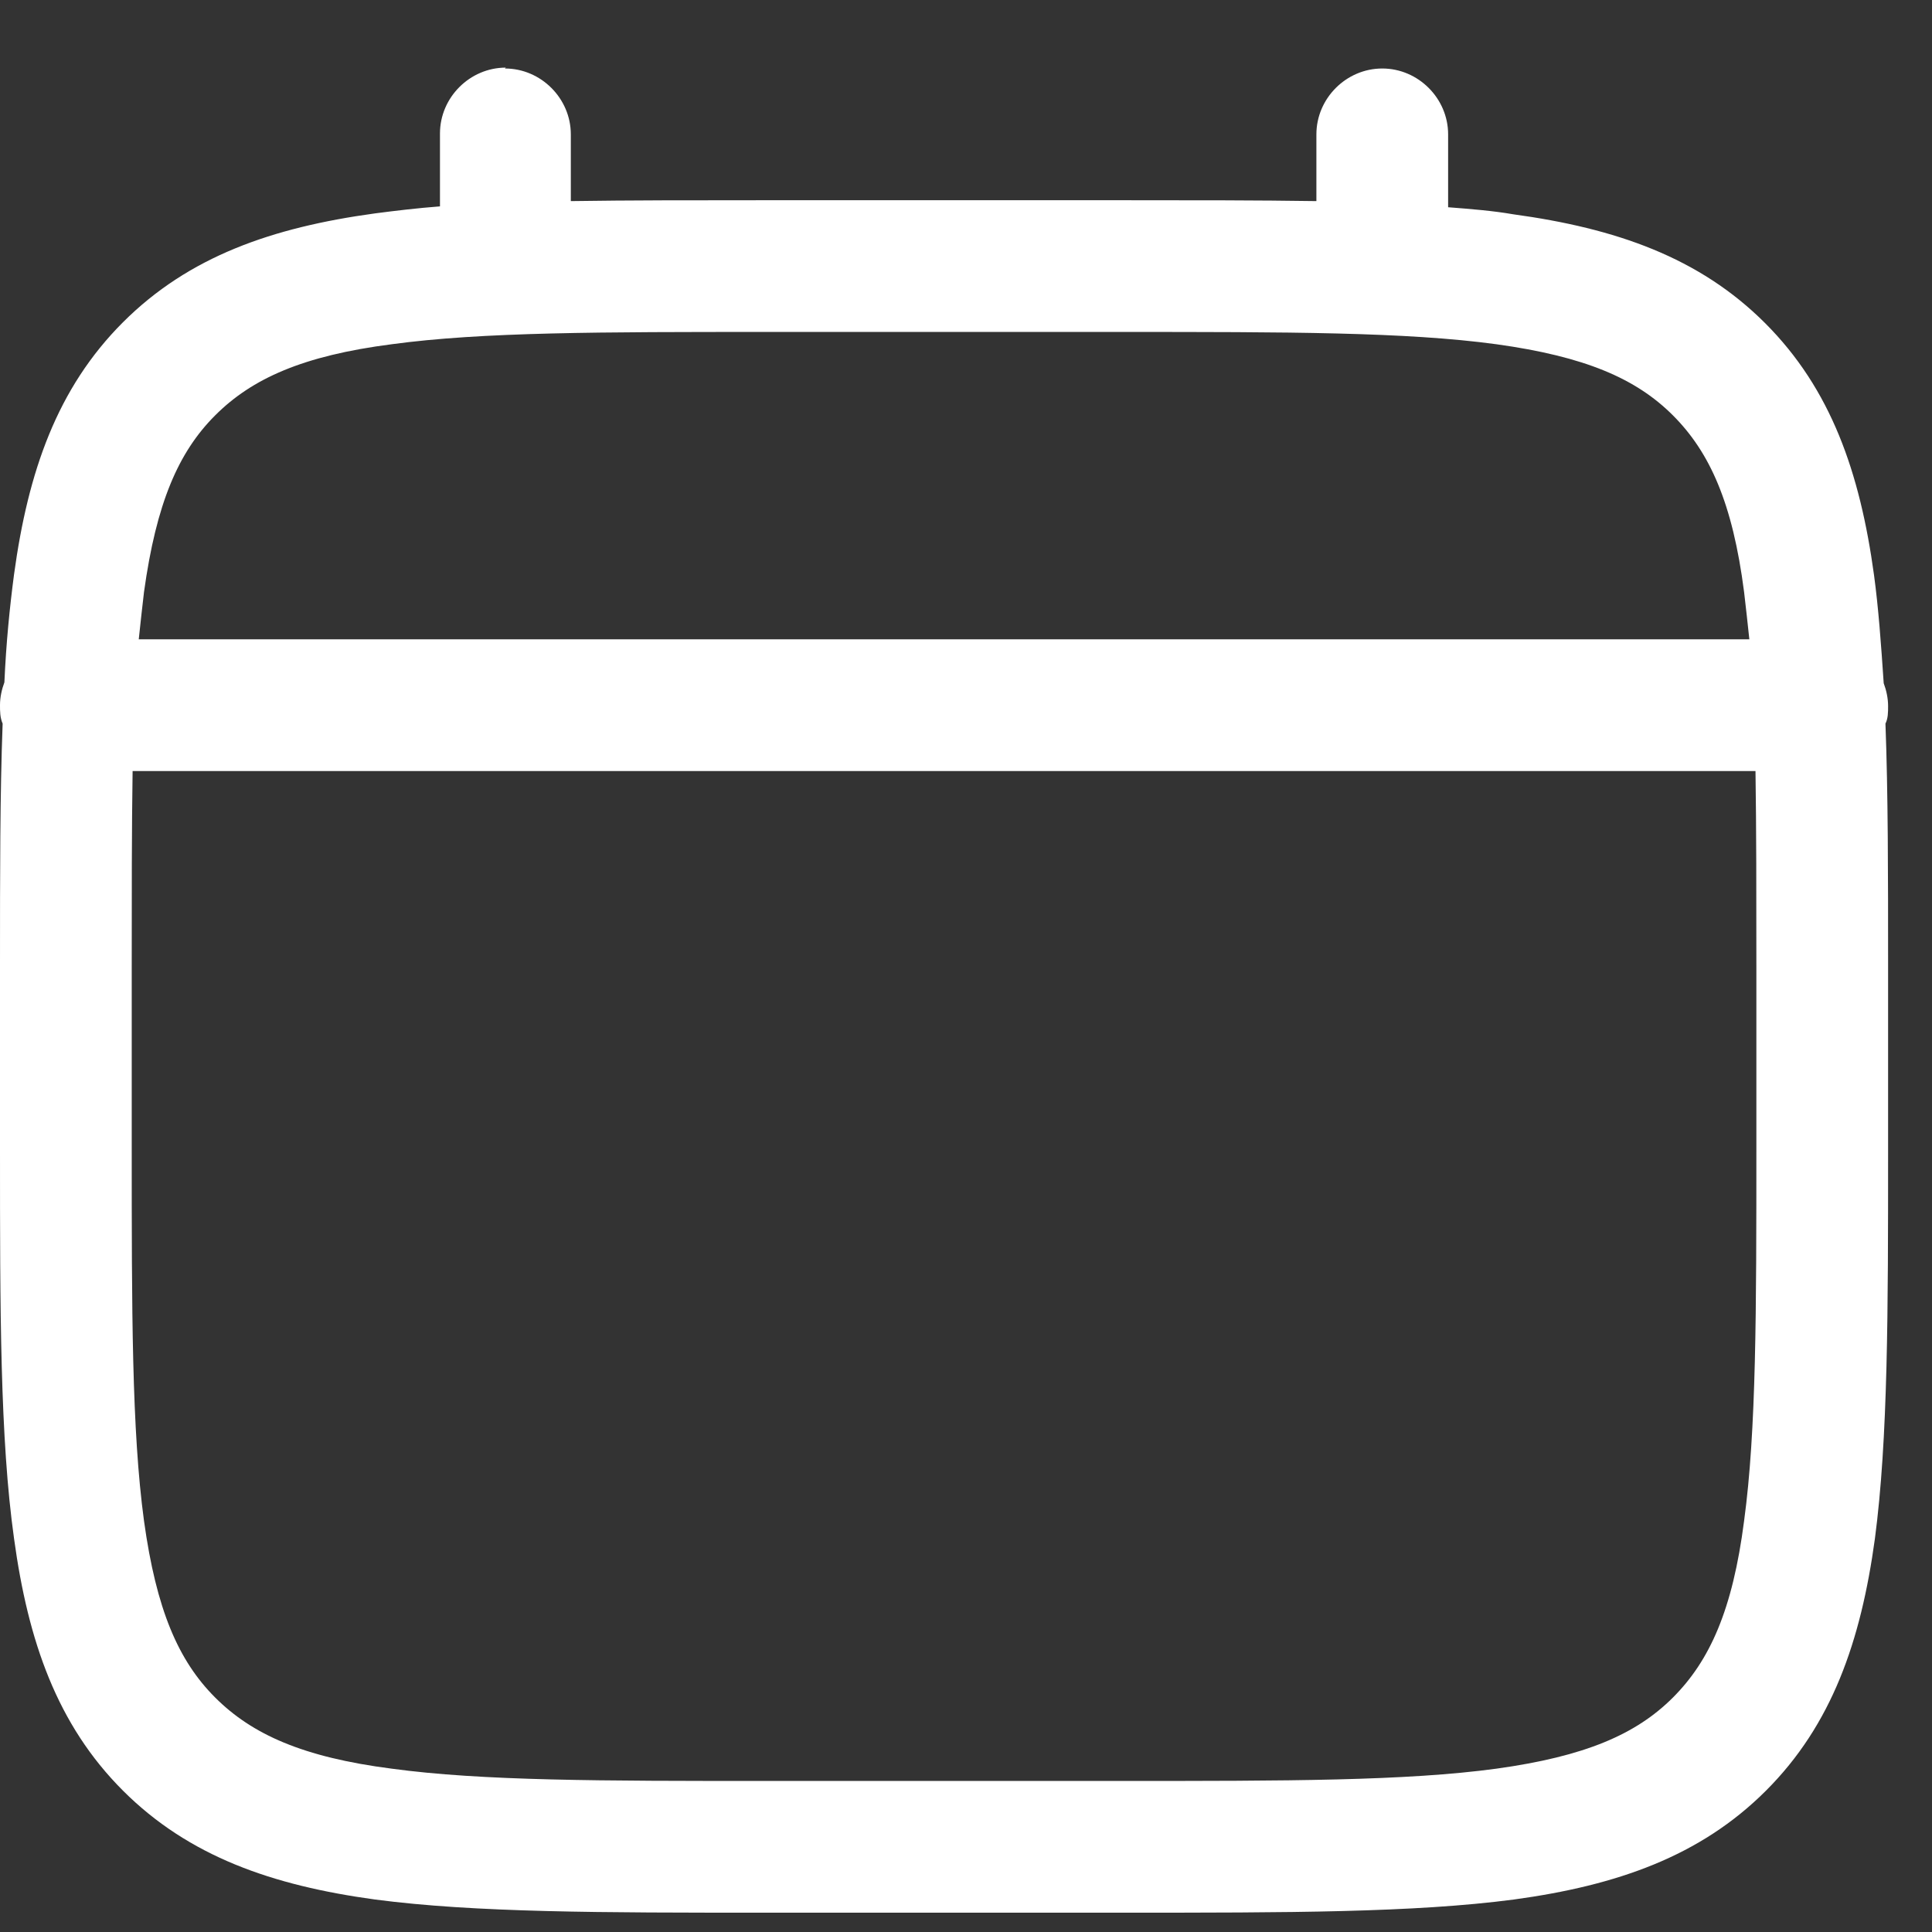 <svg viewBox="0 0 22 22" version="1.1" xmlns="http://www.w3.org/2000/svg" id="Livello_1">
  
  <rect x="0" y="0" width="22" height="22" fill="#333333" stroke="none"/>
  
  <defs>
    <style>
      .st0 {
        fill: #fff;
        fill-rule: evenodd;
      }
    </style>
  </defs>
  <path d="M5.75.78c.41,0,.75.34.75.75v.76c.66-.01,1.39-.01,2.19-.01h4.11c.8,0,1.53,0,2.19.01v-.76c0-.41.34-.75.75-.75s.75.34.75.75v.83c.26.02.51.04.74.08,1.17.16,2.12.49,2.87,1.24.75.75,1.08,1.7,1.24,2.87.05.37.08.78.11,1.23.03.08.05.17.05.26,0,.07,0,.14-.03.2.03.8.03,1.71.03,2.74v2.11c0,1.84,0,3.29-.15,4.43-.16,1.17-.49,2.12-1.24,2.87-.75.75-1.7,1.08-2.87,1.24-1.14.15-2.59.15-4.43.15h-4.11c-1.84,0-3.29,0-4.43-.15-1.17-.16-2.12-.49-2.87-1.24-.75-.75-1.08-1.7-1.24-2.87C0,16.38,0,14.92,0,13.09v-2.11c0-1.03,0-1.94.03-2.74C0,8.17,0,8.1,0,8.03,0,7.94.02,7.85.05,7.77c.02-.45.06-.85.11-1.23.16-1.17.49-2.12,1.24-2.87.75-.75,1.7-1.08,2.87-1.24.23-.03.48-.06.74-.08v-.83c0-.41.34-.75.75-.75ZM1.51,8.78c-.01.65-.01,1.4-.01,2.25v2c0,1.91,0,3.26.14,4.29.14,1.01.39,1.59.81,2.01s1,.68,2.01.81c1.03.14,2.38.14,4.29.14h4c1.91,0,3.26,0,4.29-.14,1.01-.14,1.59-.39,2.01-.81.42-.42.68-1,.81-2.01.14-1.03.14-2.38.14-4.29v-2c0-.85,0-1.6-.01-2.25H1.51ZM19.92,7.28H1.58c.02-.19.04-.37.06-.54.14-1.01.39-1.59.81-2.01.42-.42,1-.68,2.01-.81,1.03-.14,2.38-.14,4.29-.14h4c1.91,0,3.26,0,4.29.14,1.01.14,1.59.39,2.01.81.42.42.68,1,.81,2.01.02.17.04.35.06.54Z" class="st0"></path>
</svg>